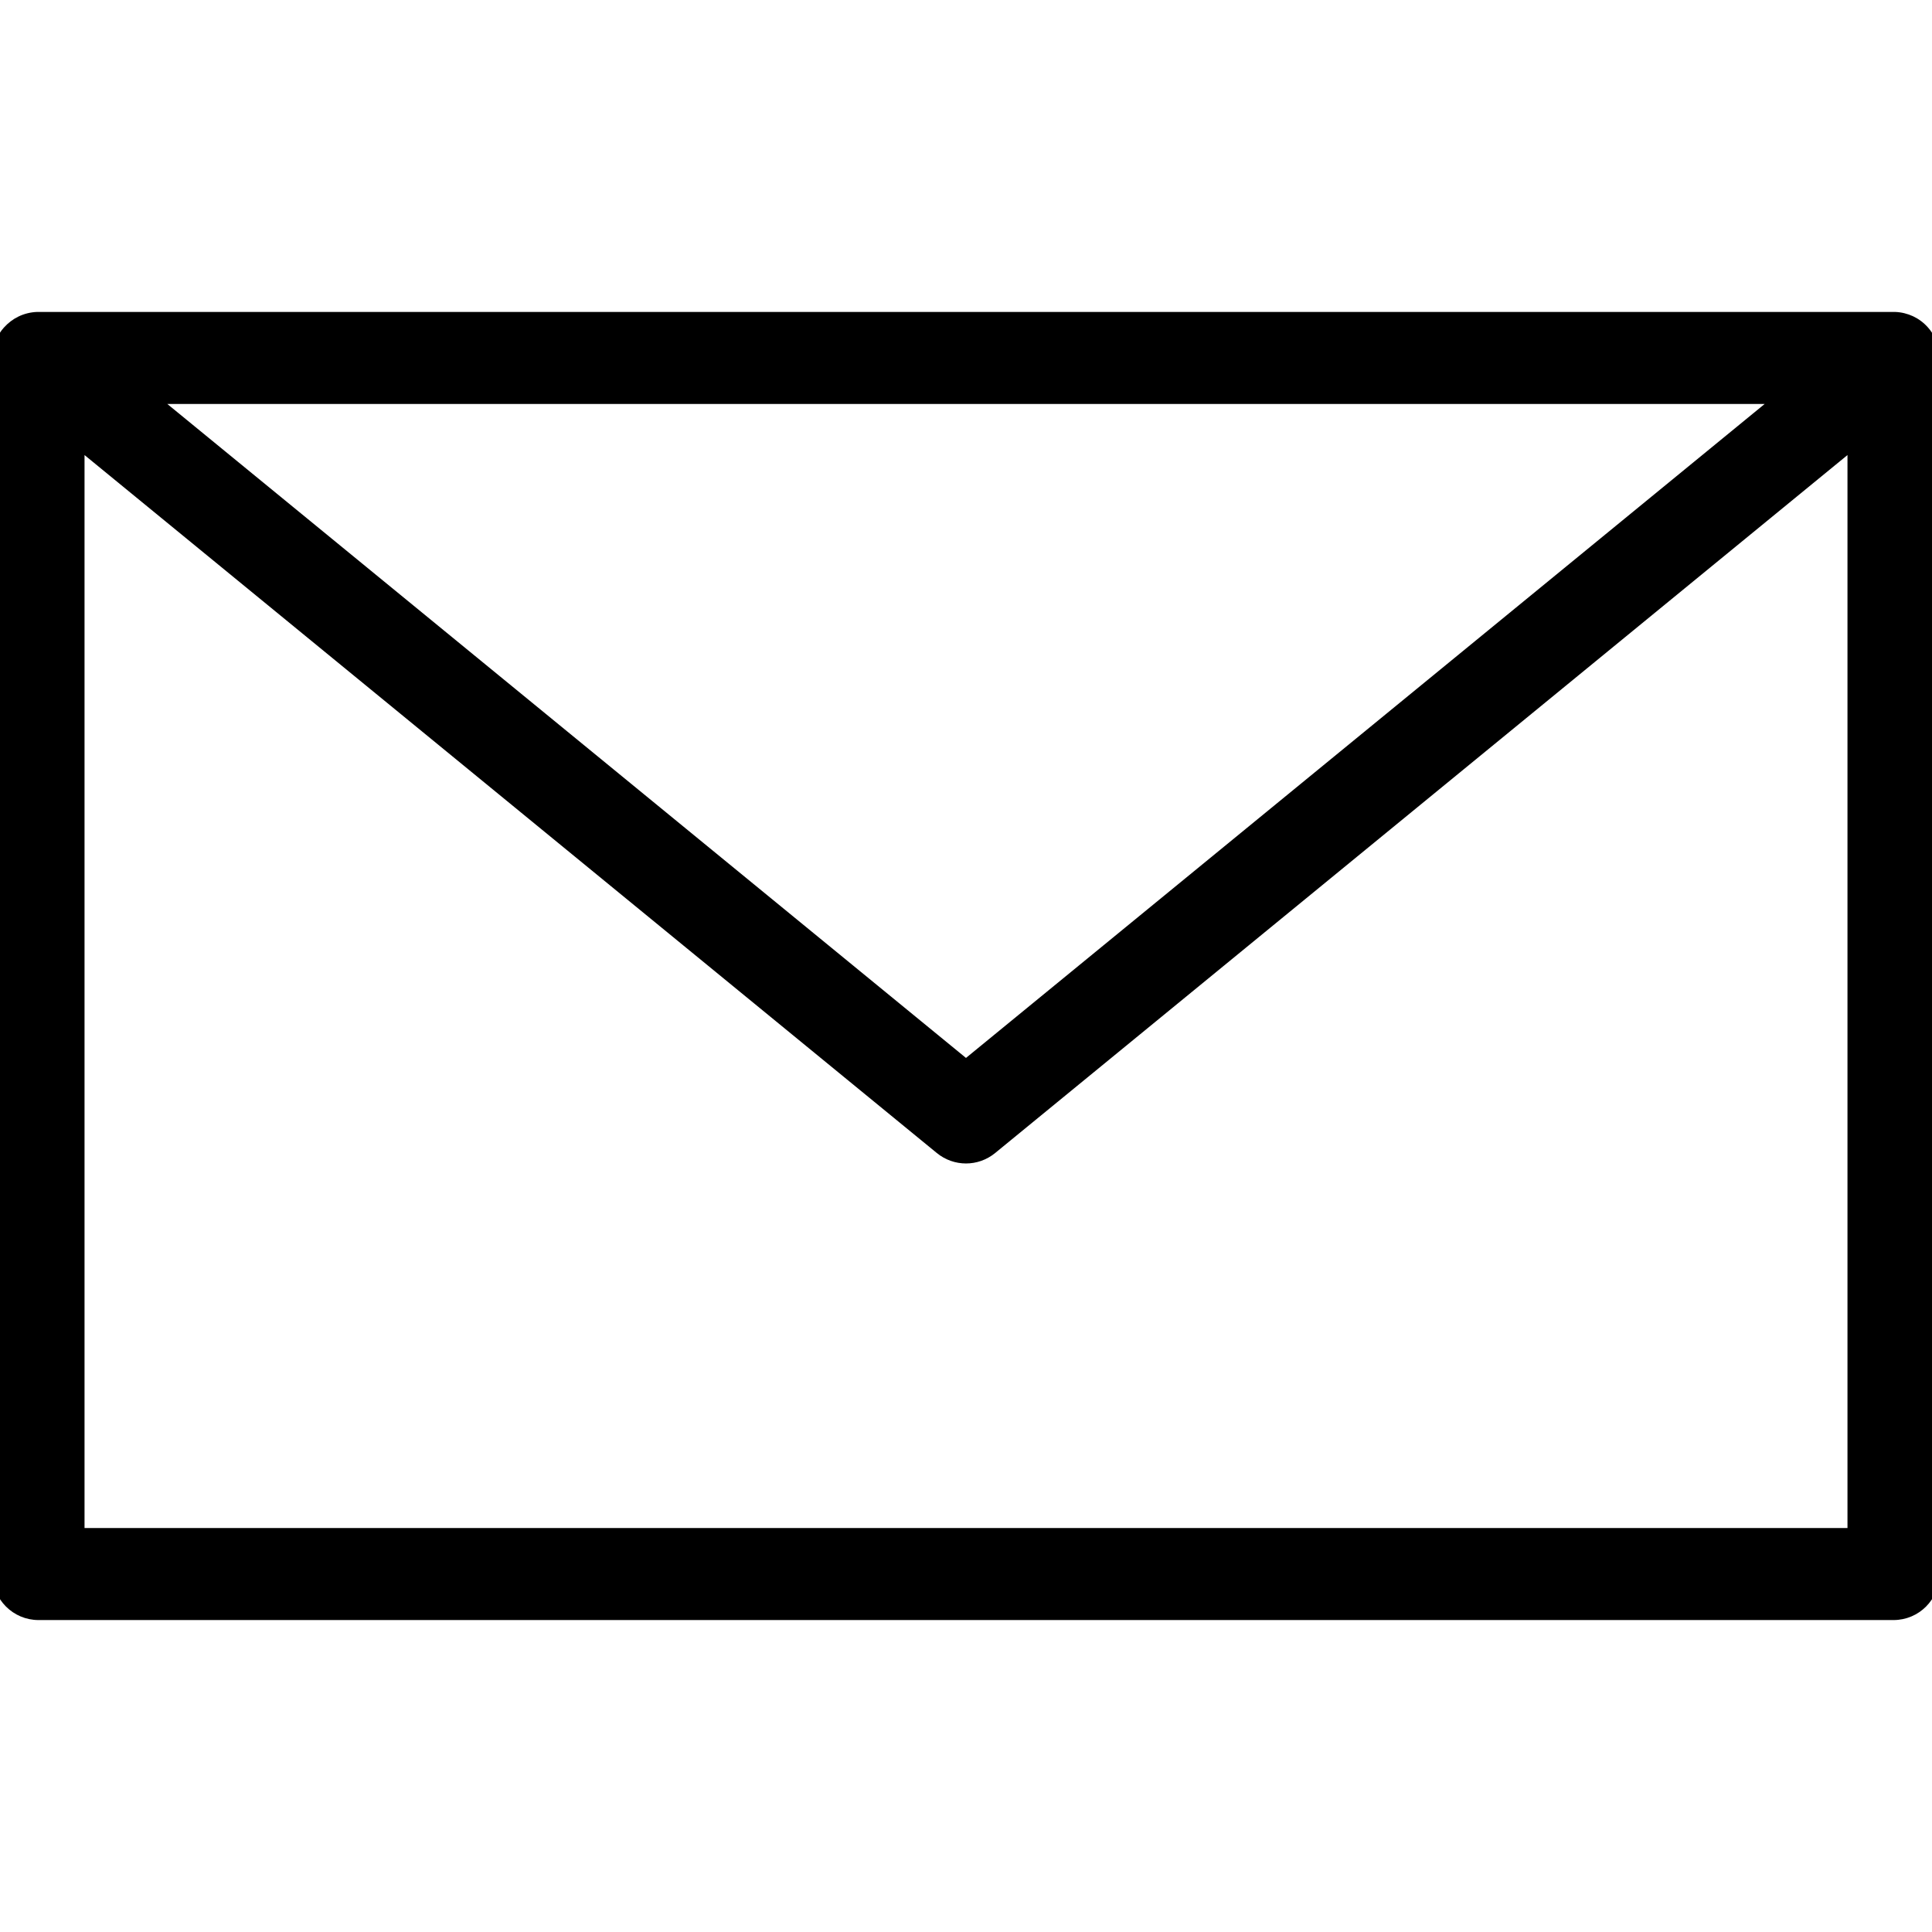 <?xml version="1.0" encoding="UTF-8" standalone="no"?><!DOCTYPE svg PUBLIC "-//W3C//DTD SVG 1.1//EN" "http://www.w3.org/Graphics/SVG/1.1/DTD/svg11.dtd"><svg width="42" height="42" viewBox="0 0 175 175" version="1.1" xmlns="http://www.w3.org/2000/svg" xmlns:xlink="http://www.w3.org/1999/xlink" xml:space="preserve" xmlns:serif="http://www.serif.com/" style="fill-rule:evenodd;clip-rule:evenodd;stroke-linejoin:round;stroke-miterlimit:2;"><g><path d="M171.51,146.744l-168.02,-0c-2.3,-0 -4.167,-1.863 -4.167,-4.167l-0,-110.125c-0,-0.304 0.029,-0.608 0.092,-0.904l-0,-0.017c-0,-0.004 0.004,-0.008 -0,-0.012l-0,-0.009c0.05,-0.212 0.112,-0.416 0.191,-0.612c0,-0.004 0,-0.008 0.004,-0.013c0,-0.004 0,-0.004 0.005,-0.012c-0,-0.004 0.004,-0.008 0.004,-0.013l-0,-0.004c0.012,-0.033 0.029,-0.066 0.041,-0.1c0.005,-0.004 0.005,-0.008 0.005,-0.012c-0,-0.004 0.004,-0.009 0.004,-0.009c0.004,0 0.004,-0.004 0.004,-0.012l-0,-0.004c-0,-0 -0,-0.004 0.004,-0.009c0,0 0.004,-0.004 0.004,-0.012c0,-0 0,-0.004 0.004,-0.013c0.171,-0.366 0.396,-0.708 0.663,-1.008c0.396,-0.442 0.842,-0.771 1.321,-1.004c0.516,-0.25 1.091,-0.396 1.696,-0.417l168.112,0c0.083,-0.004 0.108,0 0.163,0c0.587,0.017 1.133,0.159 1.637,0.388c0.504,0.237 0.971,0.579 1.363,1.025c0.241,0.271 0.441,0.575 0.608,0.904l0.004,-0l0.004,0.012c0,0.005 0.004,0.009 0.004,0.013c0.009,0.004 0.009,0.008 0.009,0.012c0.004,0.005 0.004,0.009 0.004,0.009c-0,-0 -0.008,0.004 0.008,0.012c0.046,0.1 0.088,0.2 0.125,0.3c0,0 0,-0.012 0.004,0.013l0.005,-0c-0,0.008 0.004,0.012 0.004,0.012c-0,0.004 0.004,0.009 0.004,0.013l-0,0.004c0.062,0.167 0.112,0.342 0.154,0.521c0,0.008 0.004,0.012 0.004,0.012l0,0.013c0.004,-0 0.004,0.004 0.004,0.004l0,0.008c0.067,0.3 0.096,0.604 0.092,0.904l0,110.125c0,2.321 -1.862,4.184 -4.167,4.184Zm-163.854,-8.334l159.688,0l-0,-97.191l-77.204,63.221c-1.538,1.262 -3.742,1.262 -5.284,-0l-77.2,-63.221l0,97.191Zm7.496,-101.82l72.346,59.237l72.346,-59.237l-144.692,-0Z" style="fill-rule:nonzero;"/></g></svg>